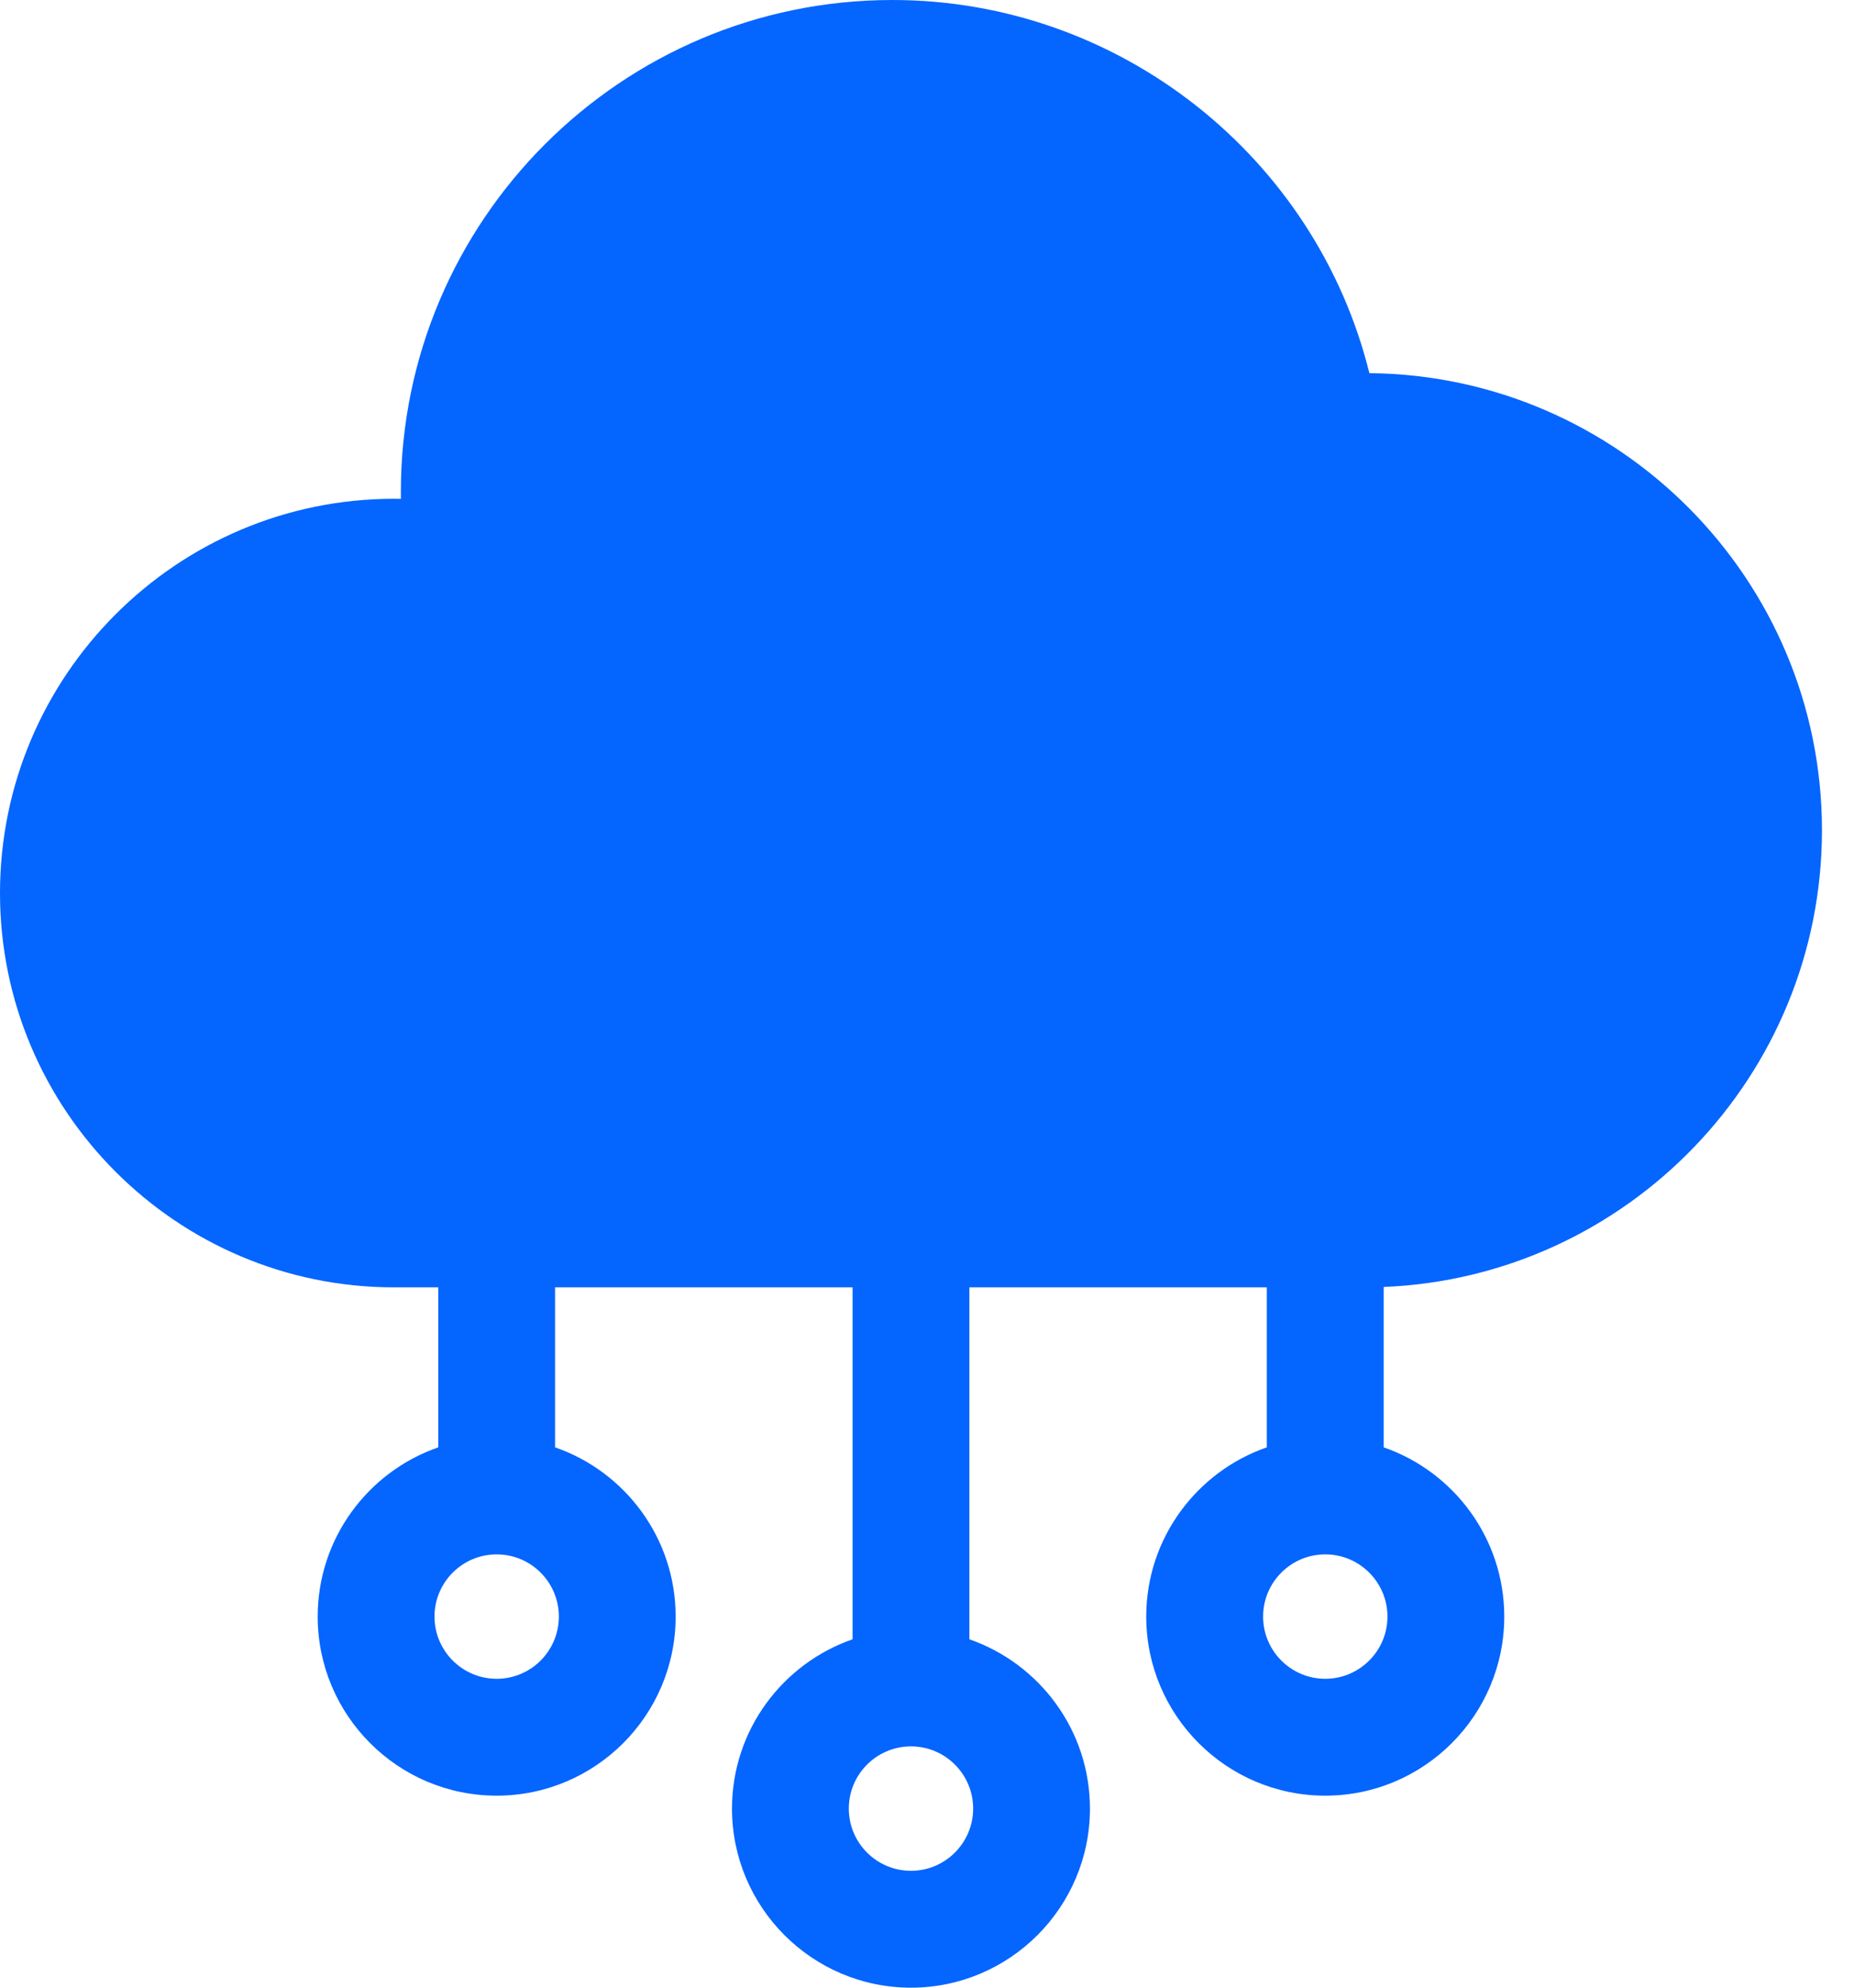 <svg width="28" height="30" viewBox="0 0 28 30" fill="none" xmlns="http://www.w3.org/2000/svg">
<path d="M27.516 12.53C27.516 8.748 24.456 5.667 20.681 5.632C19.872 2.37 16.907 0 13.477 0C9.384 0 6.054 3.33 6.054 7.423C6.054 7.458 6.054 7.493 6.055 7.529C6.02 7.528 5.986 7.528 5.951 7.528C2.67 7.528 0 10.197 0 13.479C0 16.76 2.67 19.43 5.951 19.43H6.619V21.845C5.56 22.211 4.798 23.218 4.798 24.399C4.798 25.89 6.01 27.102 7.501 27.102C8.992 27.102 10.204 25.89 10.204 24.399C10.204 23.218 9.442 22.211 8.383 21.845V19.43H12.876V24.742C11.817 25.109 11.055 26.115 11.055 27.297C11.055 28.787 12.267 30 13.758 30C15.248 30 16.461 28.787 16.461 27.297C16.461 26.115 15.698 25.109 14.64 24.742V19.43H19.132V21.845C18.074 22.211 17.311 23.218 17.311 24.399C17.311 25.89 18.524 27.102 20.015 27.102C21.505 27.102 22.718 25.89 22.718 24.399C22.718 23.218 21.955 22.211 20.897 21.845V19.424C24.572 19.276 27.516 16.241 27.516 12.531V12.53ZM7.501 25.338C6.983 25.338 6.562 24.917 6.562 24.399C6.562 23.881 6.983 23.46 7.501 23.46C8.019 23.46 8.44 23.881 8.44 24.399C8.44 24.917 8.019 25.338 7.501 25.338ZM13.758 28.236C13.24 28.236 12.819 27.815 12.819 27.297C12.819 26.779 13.24 26.358 13.758 26.358C14.276 26.358 14.697 26.779 14.697 27.297C14.697 27.815 14.275 28.236 13.758 28.236ZM20.015 25.338C19.497 25.338 19.076 24.917 19.076 24.399C19.076 23.881 19.497 23.46 20.015 23.46C20.532 23.46 20.954 23.881 20.954 24.399C20.954 24.917 20.532 25.338 20.015 25.338Z" fill="#0565FF"/>
</svg>
